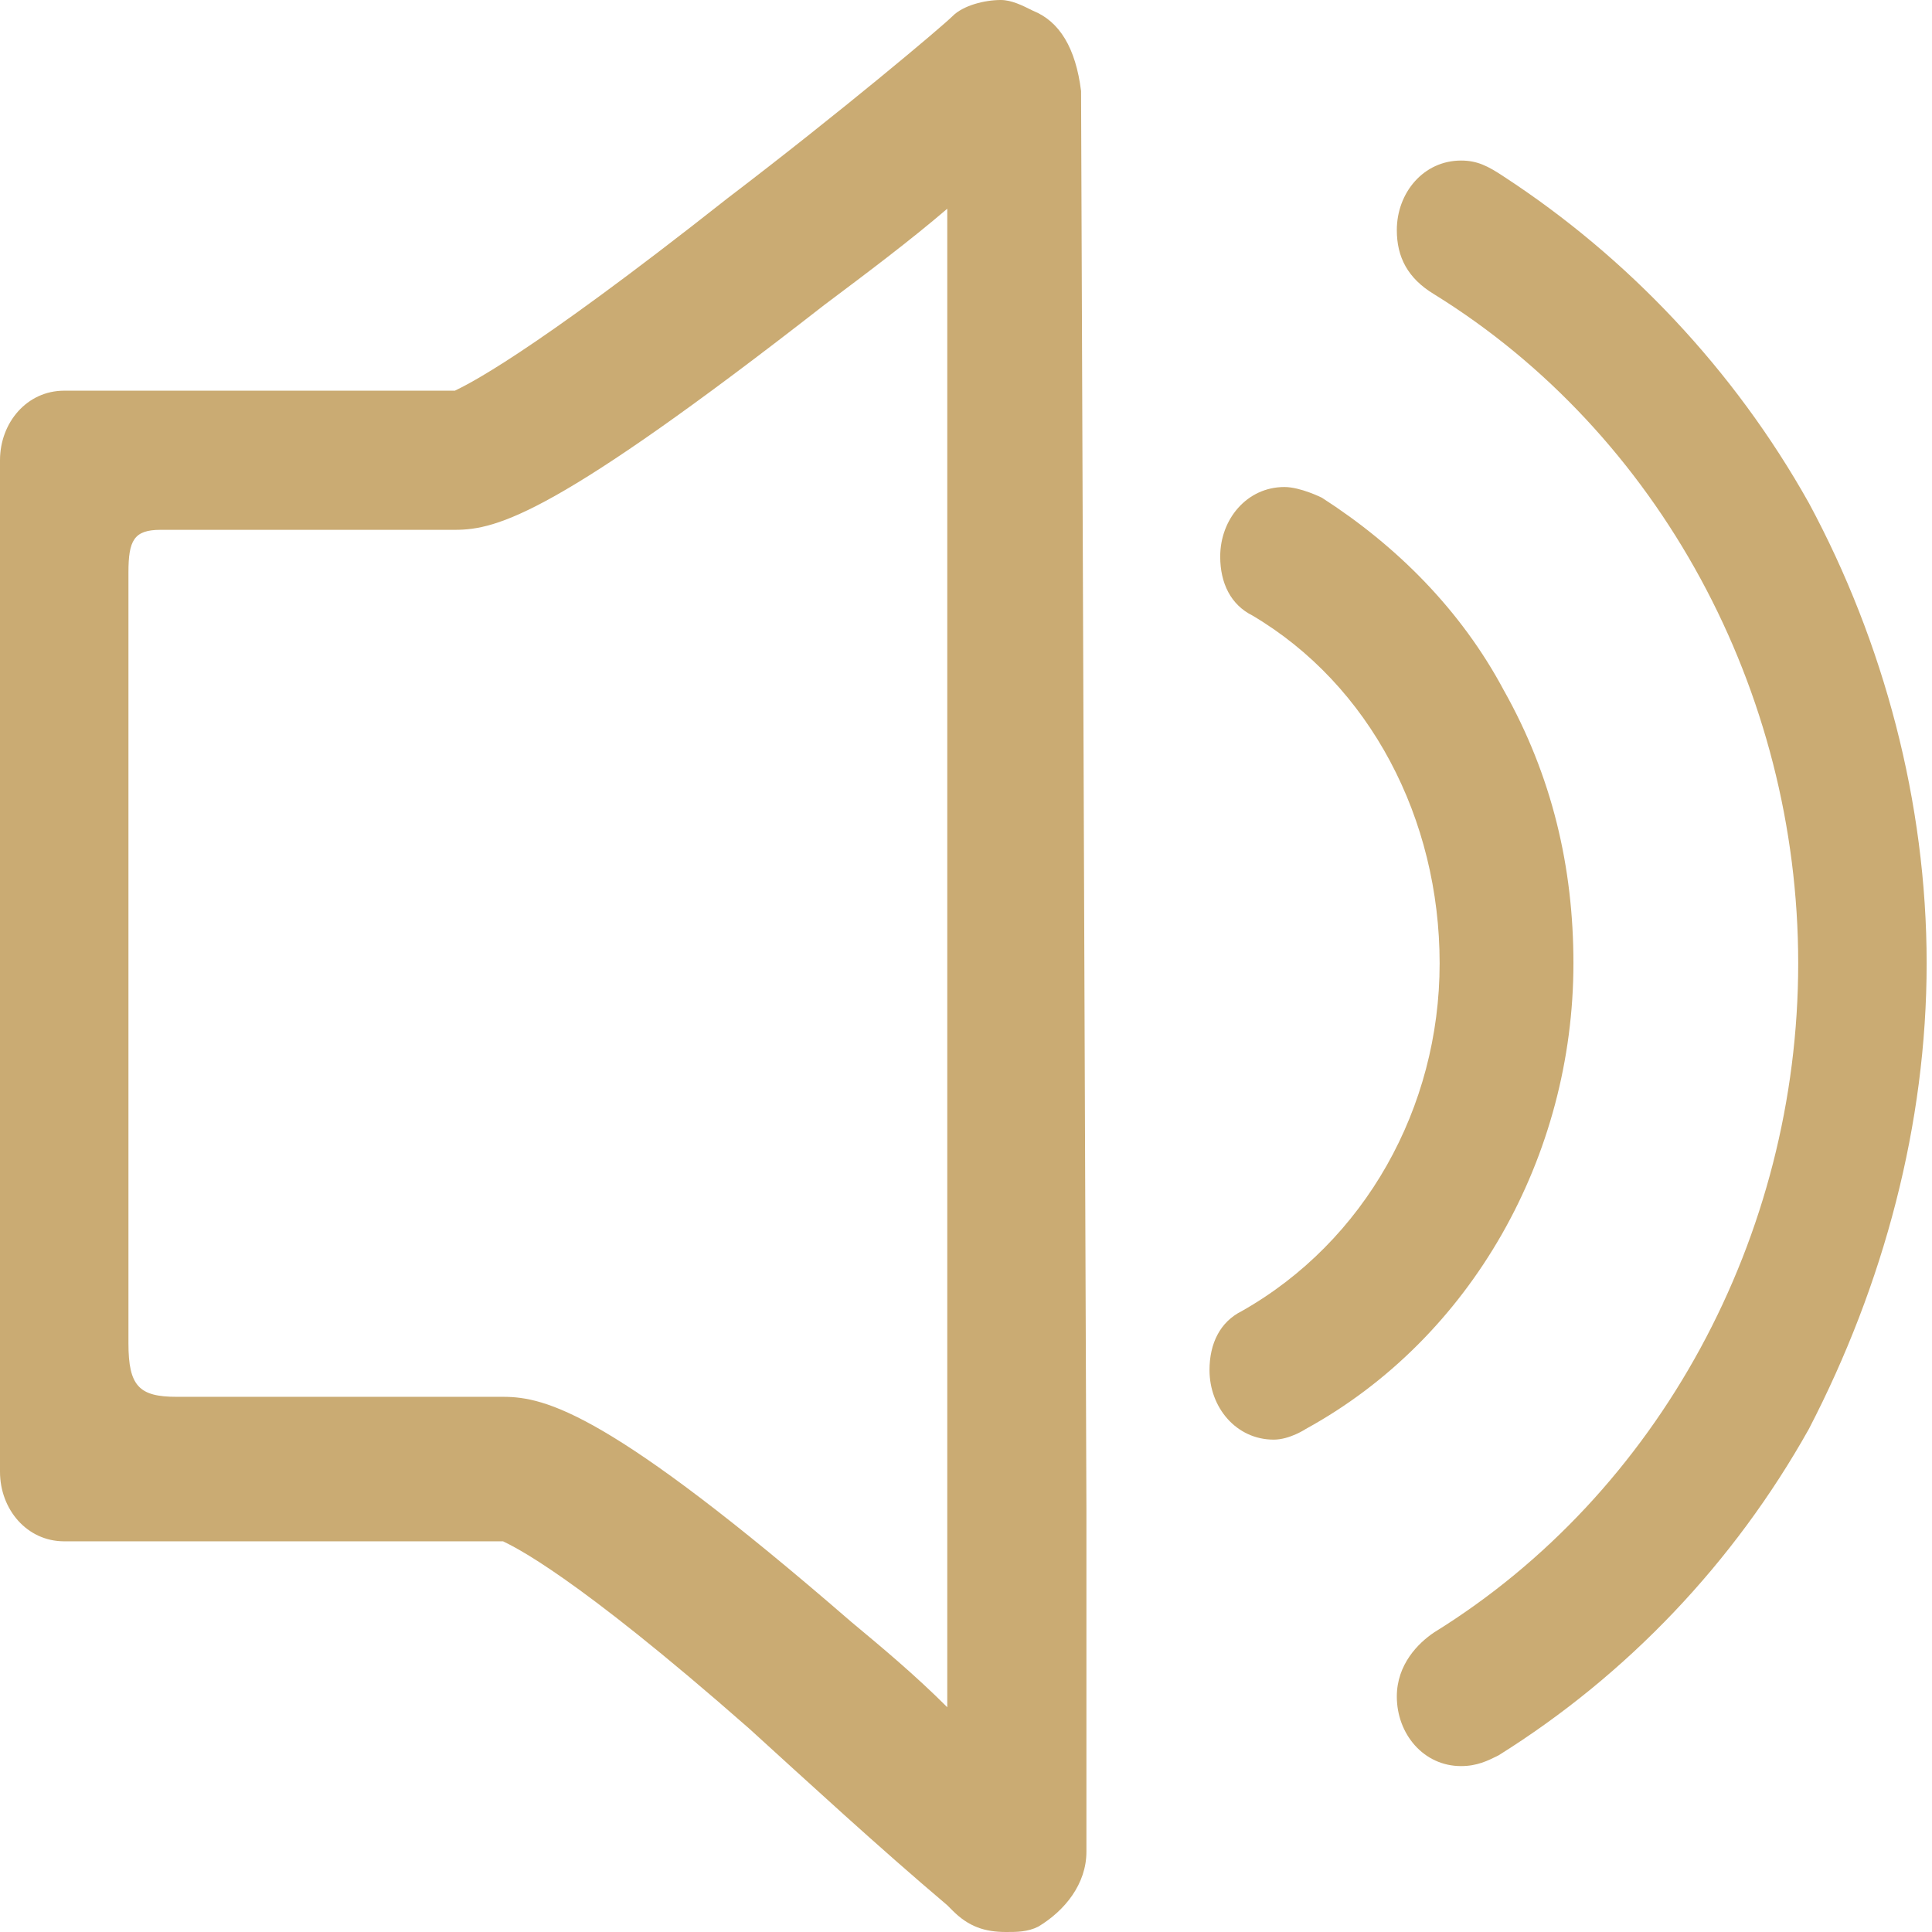 <svg class="icon" viewBox="0 0 1024 1024" xmlns="http://www.w3.org/2000/svg" width="48" height="48">
    <defs>
        <style/>
    </defs>
    <path
        d="M958.759 266.637c-39.712-70.914-96.443-130.482-161.684-173.03-8.51-5.673-14.183-8.51-22.693-8.51-19.856 0-34.039 17.02-34.039 36.875 0 14.183 5.674 25.53 19.856 34.04 119.136 73.75 192.887 209.905 192.887 354.57s-73.75 280.82-192.887 354.57c-8.51 5.673-19.856 17.02-19.856 34.04 0 19.855 14.183 36.874 34.04 36.874 8.509 0 14.182-2.836 19.855-5.673 68.078-42.548 124.81-102.116 164.521-173.03 39.712-76.587 62.404-161.684 62.404-246.781 0-85.097-22.692-170.194-62.404-243.945zM833.95 510.582c0-51.058-11.346-99.28-36.875-144.665-22.693-42.549-56.732-76.587-96.443-102.116 0 0-11.347-5.674-19.856-5.674-19.856 0-34.04 17.02-34.04 36.876 0 14.183 5.674 25.529 17.02 31.202 62.405 36.875 99.28 107.79 99.28 184.377s-39.712 147.501-104.953 184.376c-11.346 5.674-17.02 17.02-17.02 31.203 0 19.856 14.184 36.875 34.04 36.875 8.51 0 17.019-5.673 17.019-5.673C780.055 709.14 833.95 612.698 833.95 510.582zM547.457 5.673C541.784 2.837 536.111 0 530.437 0c-8.509 0-19.855 2.837-25.528 8.51-5.674 5.673-59.568 51.058-119.136 96.443-107.79 85.097-138.992 99.28-144.665 102.116H34.039C14.183 207.07 0 224.09 0 243.945v536.11c0 19.856 14.183 36.876 34.039 36.876h232.598c5.673 2.836 36.875 17.02 130.482 99.28 31.202 28.365 68.078 62.404 104.953 93.606l2.837 2.837c8.51 8.51 17.019 11.346 28.365 11.346 5.673 0 11.346 0 17.02-2.837 14.182-8.51 25.529-22.692 25.529-39.711v-181.54c0-2.837-2.837-743.18-2.837-751.69-2.836-22.693-11.346-36.876-25.529-42.549zm-45.385 782.892v116.3c-17.02-17.02-34.039-31.203-51.058-45.386C323.368 748.853 289.33 740.343 266.637 740.343H93.607c-19.856 0-25.53-5.673-25.53-28.365V303.512c0-17.019 2.837-22.692 17.02-22.692h156.011c22.693 0 53.895-8.51 195.723-119.136 22.693-17.02 45.385-34.039 65.241-51.058v677.94z"
        fill="#caab73"/>
</svg>
